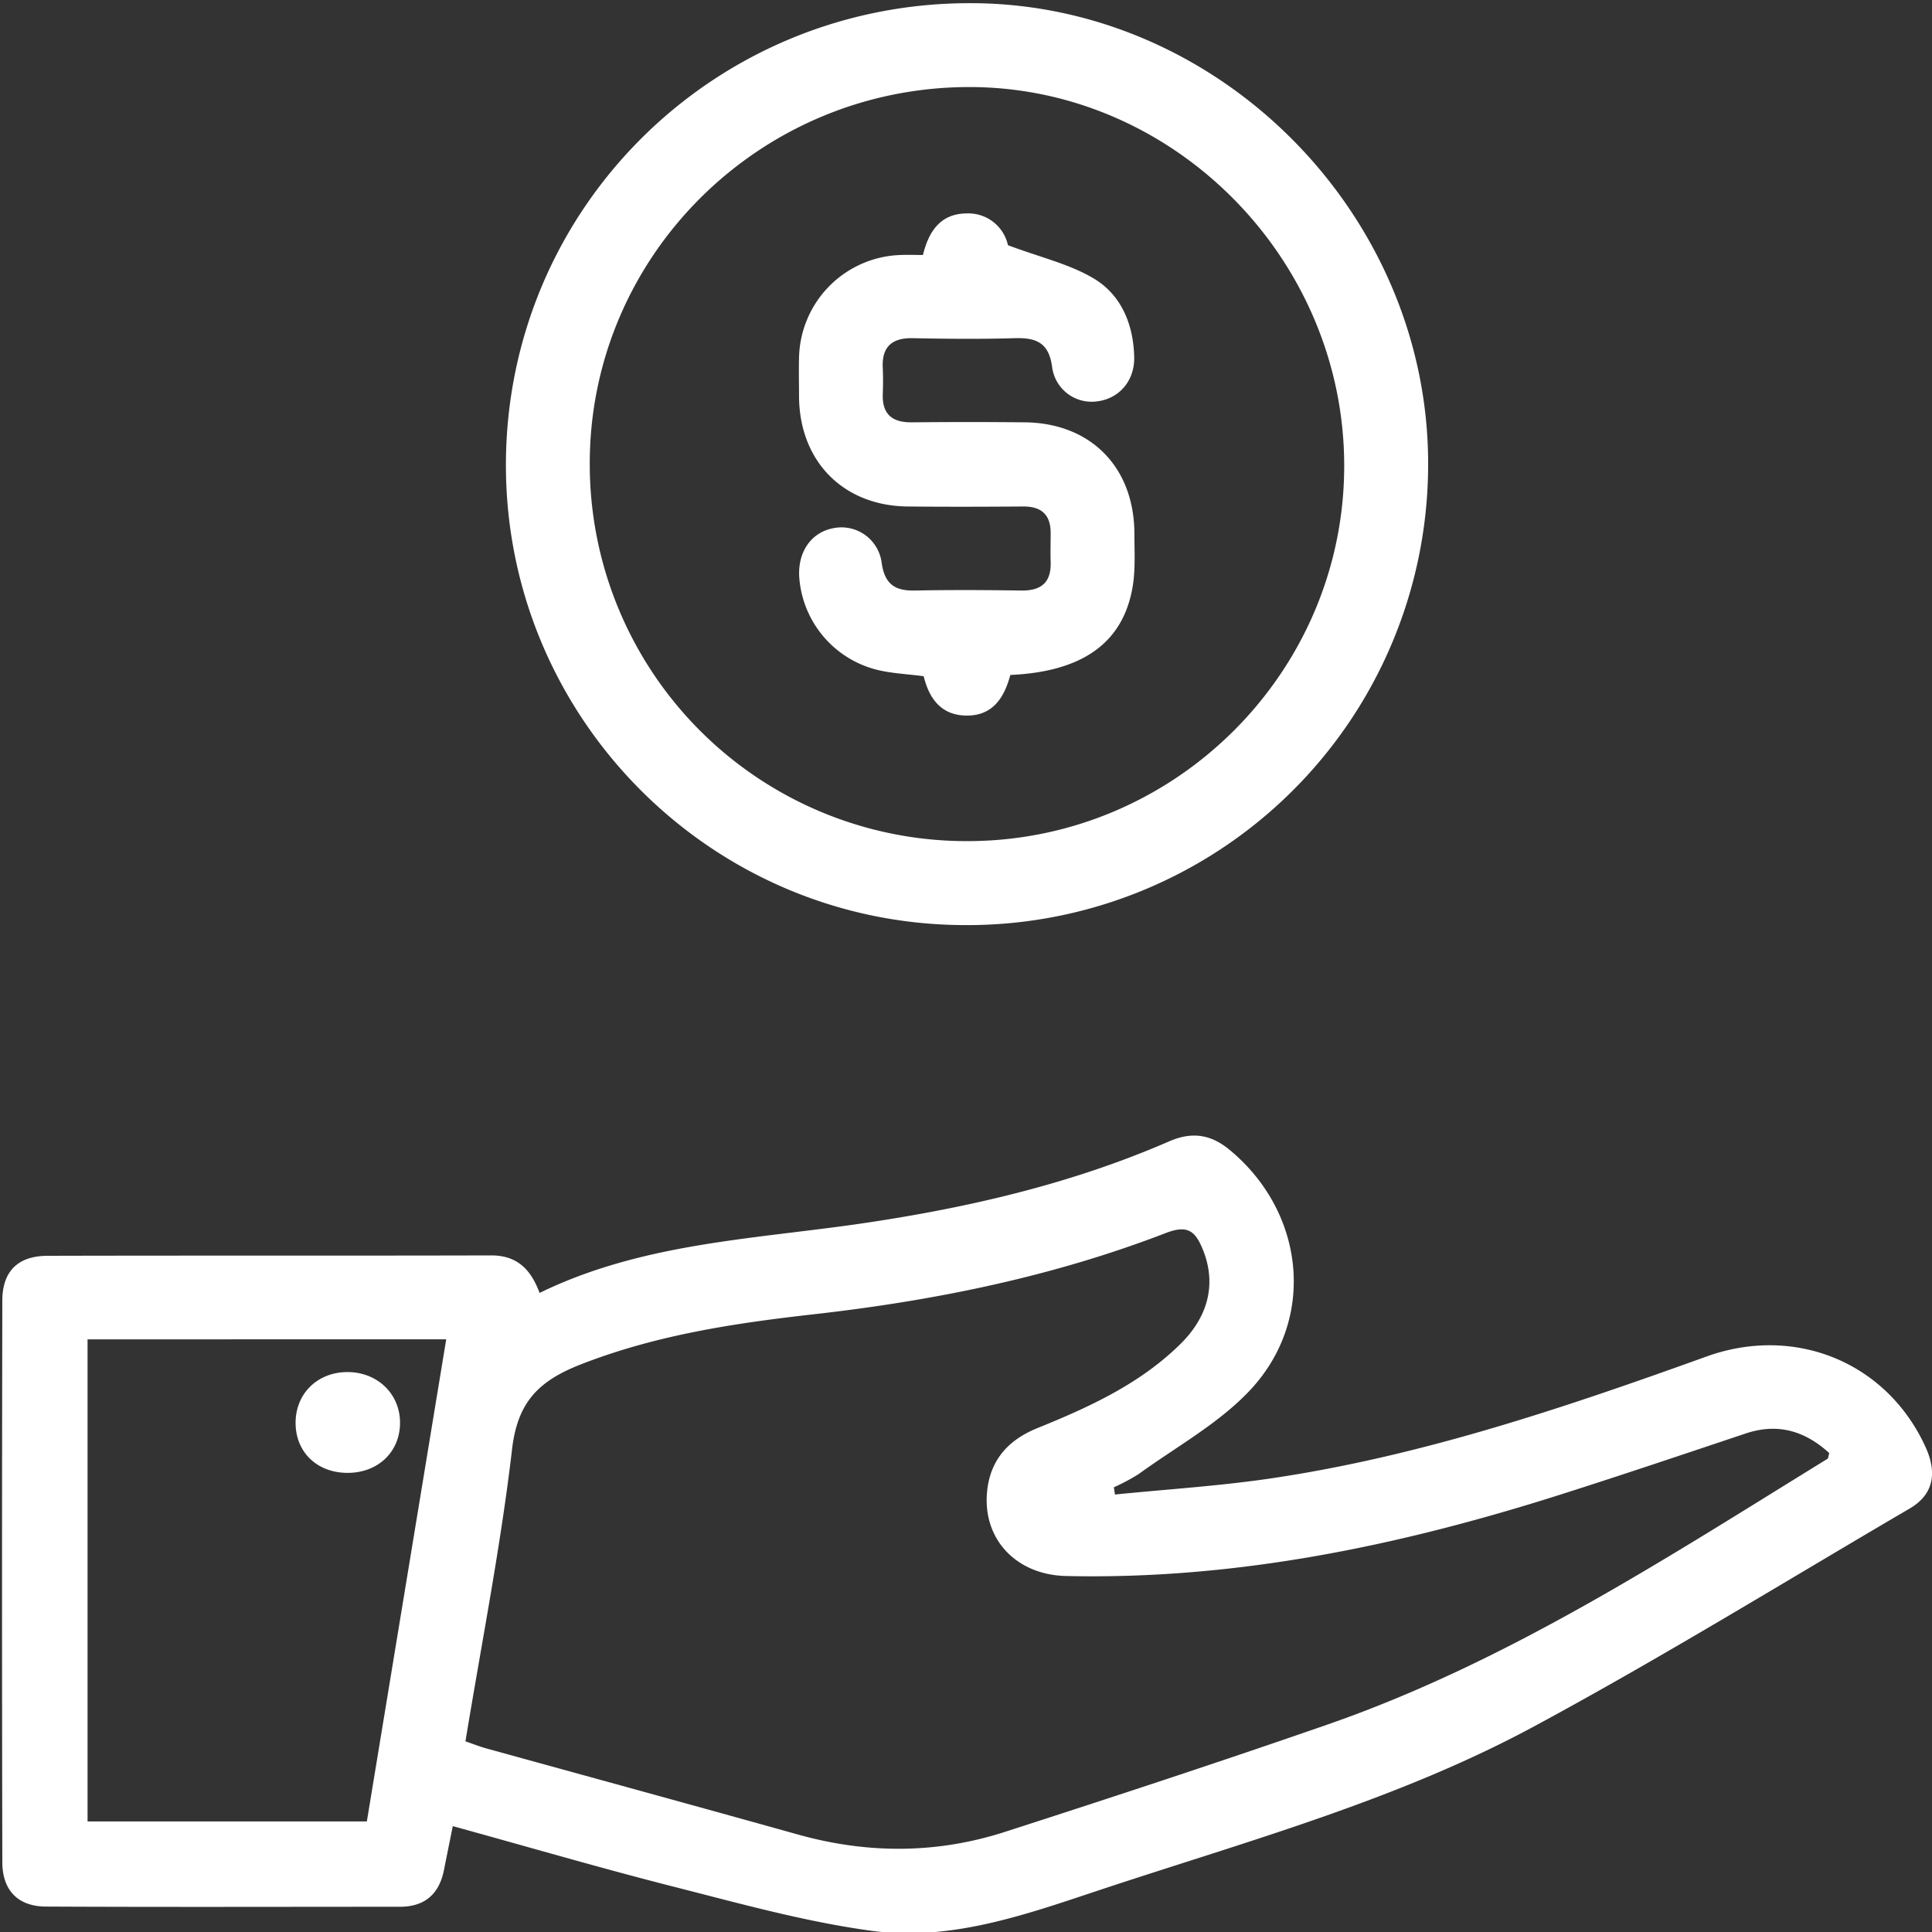 <?xml version="1.0" encoding="UTF-8"?>
<svg xmlns="http://www.w3.org/2000/svg" id="Capa_1" data-name="Capa 1" viewBox="0 0 500 500">
  <rect x="0" y="0" width="500" height="500" fill="#333333" stroke="none"/>
  <defs>
    <style>.cls-1{fill:#fff;}</style>
  </defs>
  <title>el pago de un reducido</title>
  <path class="cls-1" d="M139.64,334.61C165.49,322,193.5,320.79,221,316.92c28-4,55.52-10.2,81.61-21.55,5.83-2.53,10.72-1.84,15.62,2.22,19.37,16,22.56,43.54,5.46,62-8.12,8.74-19.17,14.76-29,21.89a50.65,50.65,0,0,1-6.43,3.43l.3,1.87c13.27-1.34,26.6-2.17,39.78-4.09,39.09-5.7,76.33-18.31,113.32-31.63,22.84-8.23,46.69,1.45,56.7,23.5,3.09,6.81,1.91,12.3-4.11,15.83C461.91,409.32,430,429,397,446.8c-35.12,18.94-73.67,29.52-111.39,42-19.57,6.48-39.27,13.73-60.14,10.88-17.13-2.34-34-7.05-50.79-11.32-19-4.83-37.84-10.34-57.5-15.76-.82,4.07-1.56,7.73-2.29,11.39-1.23,6.21-5,9.47-11.34,9.48-30.53,0-61.06.1-91.59-.05-7.28,0-11.35-4.18-11.36-11.51q-.15-72.6,0-145.2C.57,329,4.65,325,12.37,325c38.22-.1,76.44,0,114.66-.1C133.77,324.85,137.37,328.46,139.64,334.61ZM120.46,450.66c2.27.78,3.72,1.36,5.22,1.78,27,7.45,53.95,14.82,80.89,22.35,17.9,5,35.77,5,53.41-.67,27.91-9,55.77-18.15,83.47-27.77,46.69-16.21,87.78-43.11,129.47-68.79.27-.16.27-.77.49-1.51-6.22-5.66-13.23-7.87-21.61-5.07-16,5.35-32.06,10.77-48.18,15.89-41.55,13.19-83.84,22-127.73,21-13-.29-21.87-9.72-20.38-22.35.94-7.92,5.63-12.95,12.93-15.91,13.44-5.45,26.61-11.45,37.11-21.84,7.51-7.43,9.26-16.12,5.58-24.77-1.83-4.32-3.77-6-9.14-4-29.44,11.39-60.13,17.61-91.43,21.14-20.42,2.3-40.57,5.32-60,12.87-11.06,4.28-16.62,9.71-18.05,22.12C129.58,400.24,124.65,425.09,120.46,450.66Zm-97.8-104V471.39H94.94l20.54-124.77H22.66Z"></path>
  <path class="cls-1" d="M369.6,120.44A119.26,119.26,0,0,1,249,239.41c-65.4-.49-118.27-54-118.07-119.43C131.17,53.75,184.92.58,251.45.82,315.87,1,369.85,55.69,369.6,120.44Zm-21.72-.13c-.13-53.55-44.37-98-97.38-97.78-54.23.19-98.11,44.07-97.87,97.88A97.52,97.52,0,0,0,251,217.68C304.52,217.33,348,173.62,347.88,120.31Z"></path>
  <path class="cls-1" d="M90.13,381.18c-7.87.07-13.49-5.14-13.63-12.66-.15-7.8,5.68-13.54,13.65-13.43,7.65.11,13.38,5.72,13.38,13.12S98,381.1,90.13,381.18Z"></path>
  <path class="cls-1" d="M261.47,174.68c-1.62,6.11-4.74,10.66-11.54,10.51-6.44-.15-9.49-4.48-10.88-10.18-4.3-.59-8.64-.72-12.71-1.83A26.66,26.66,0,0,1,206.82,149c-.25-6.52,3.38-11.42,9.15-12.36a10.48,10.48,0,0,1,12.21,9.07c.81,5.52,3.46,7.22,8.59,7.12,9.26-.19,18.54-.13,27.8,0,5.14,0,7.51-2.32,7.34-7.42-.08-2.48,0-5,0-7.46,0-4.82-2.45-6.91-7.18-6.87-10,.07-19.9.1-29.84,0-16.6-.18-27.91-11.61-28.1-28.29,0-3.39-.09-6.79,0-10.18a27.16,27.16,0,0,1,26.35-26.62c1.79-.08,3.58,0,5.72,0,1.47-6.08,4.53-10.69,11.23-10.75a10.49,10.49,0,0,1,10.77,8.22c8.45,3.17,16,4.88,22.31,8.68,7.09,4.28,10.18,11.93,10.36,20.31.12,6.09-3.87,10.67-9.45,11.4A10.3,10.3,0,0,1,272.29,95c-.83-6.35-4.15-7.64-9.68-7.48-8.81.26-17.63.18-26.44,0-5.46-.09-8,2.33-7.71,7.76.11,2.26.08,4.53,0,6.78-.16,5.22,2.52,7.29,7.53,7.24q14.58-.15,29.16,0c17,.13,28.31,11.49,28.43,28.62,0,4.74.32,9.58-.5,14.2C290.54,166.43,280.07,173.85,261.47,174.68Z"></path>
</svg>
